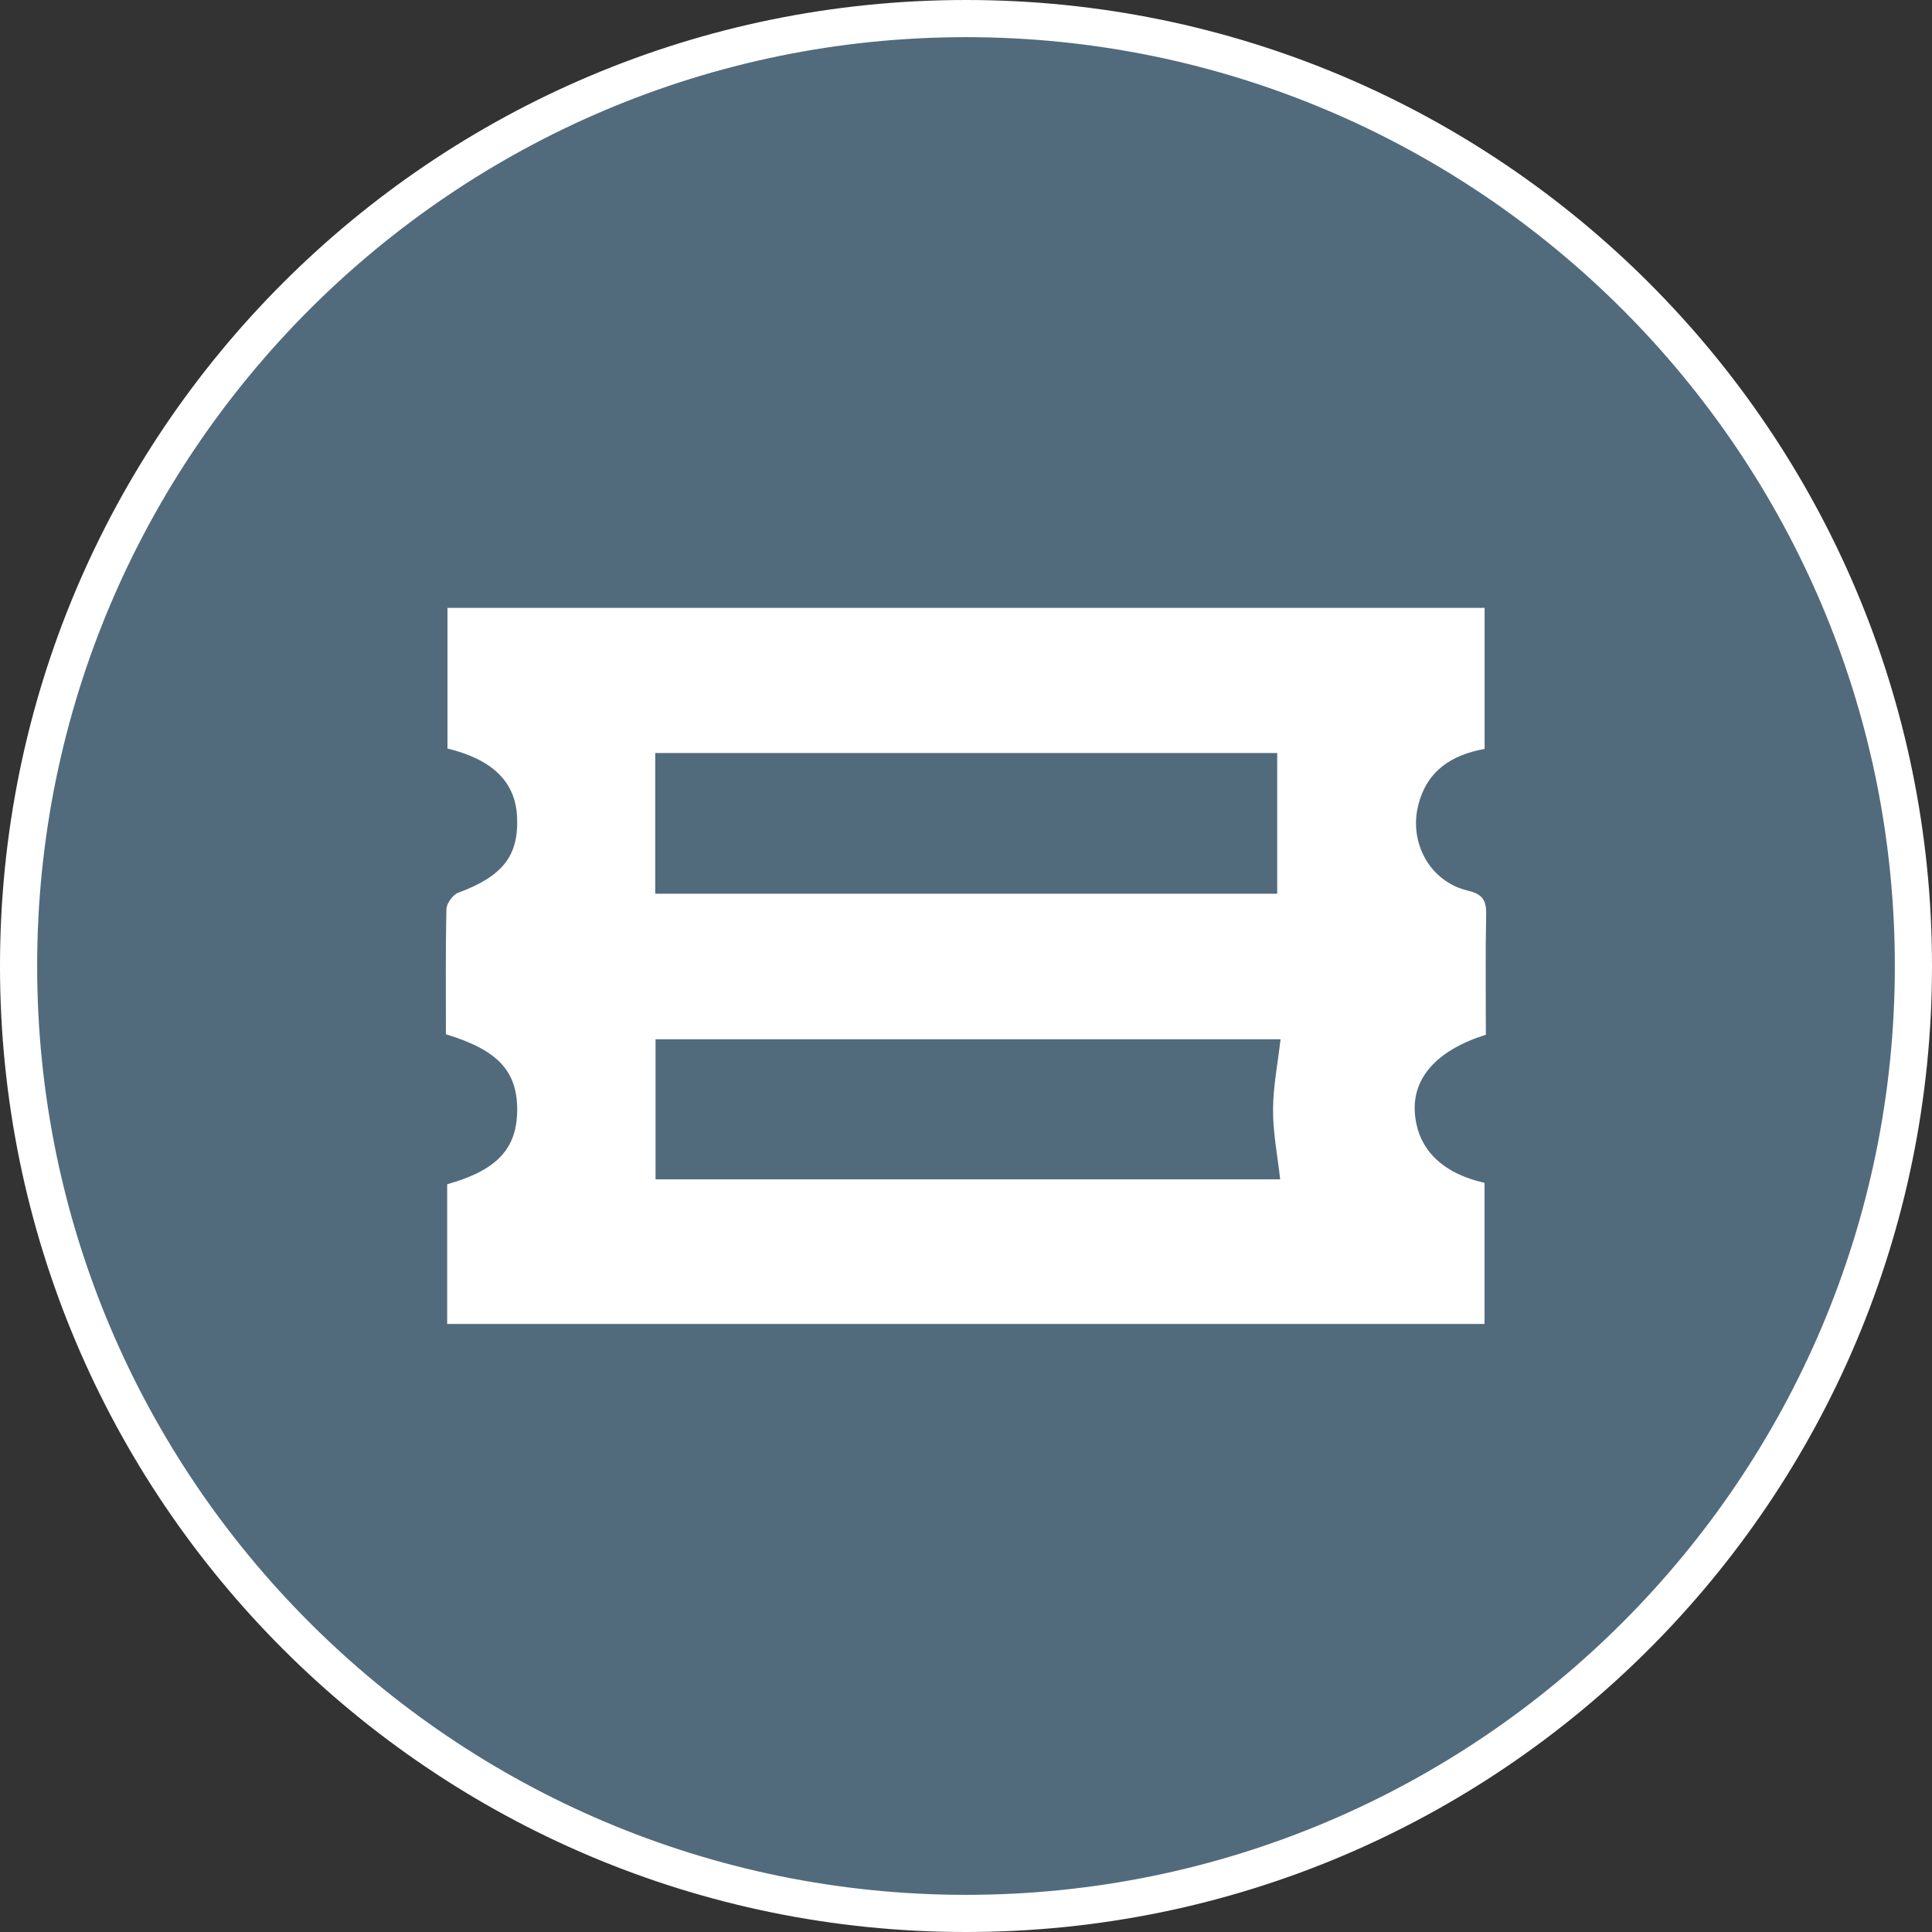 <?xml version="1.0" encoding="UTF-8"?>
<svg id="_레이어_1" xmlns="http://www.w3.org/2000/svg" viewBox="0 0 26 26">
  <rect x="0" y="0" width="26" height="26" fill="#333333" stroke="none"/>
  <defs>
    <style>
      .cls-1 {
        fill: #fff;
      }

      .cls-2 {
        fill: #516b7c;
      }
    </style>
  </defs>
  <g>
    <path class="cls-2" d="M13,25.75C5.97,25.75.25,20.03.25,13S5.97.25,13,.25s12.75,5.72,12.75,12.75-5.72,12.75-12.75,12.75Z"/>
    <path class="cls-1" d="M13,.5c6.893,0,12.5,5.607,12.5,12.5s-5.607,12.5-12.5,12.5S.5,19.893.5,13,6.107.5,13,.5M13,0C5.82,0,0,5.82,0,13s5.82,13,13,13,13-5.82,13-13S20.18,0,13,0h0Z"/>
  </g>
  <path class="cls-1" d="M6.018,17.818v-1.881c.666-.186.938-.475.942-.993.004-.528-.259-.814-.959-1.025,0-.558-.006-1.122.007-1.685.002-.077.086-.193.159-.22.598-.222.818-.497.791-1.028-.024-.463-.327-.764-.936-.913v-1.892h13.957v1.898c-.446.08-.783.295-.896.771-.119.5.165,1.015.667,1.135.199.047.254.127.25.319-.011.542-.004,1.085-.004,1.621-.654.206-.986.574-.956,1.044.031.485.355.817.938.949v1.899H6.018ZM17.233,13.986h-8.411v1.885h8.406c-.037-.331-.098-.634-.096-.937.002-.313.064-.626.101-.948ZM17.188,10.134h-8.37v1.893h8.37v-1.893Z"/>
</svg>